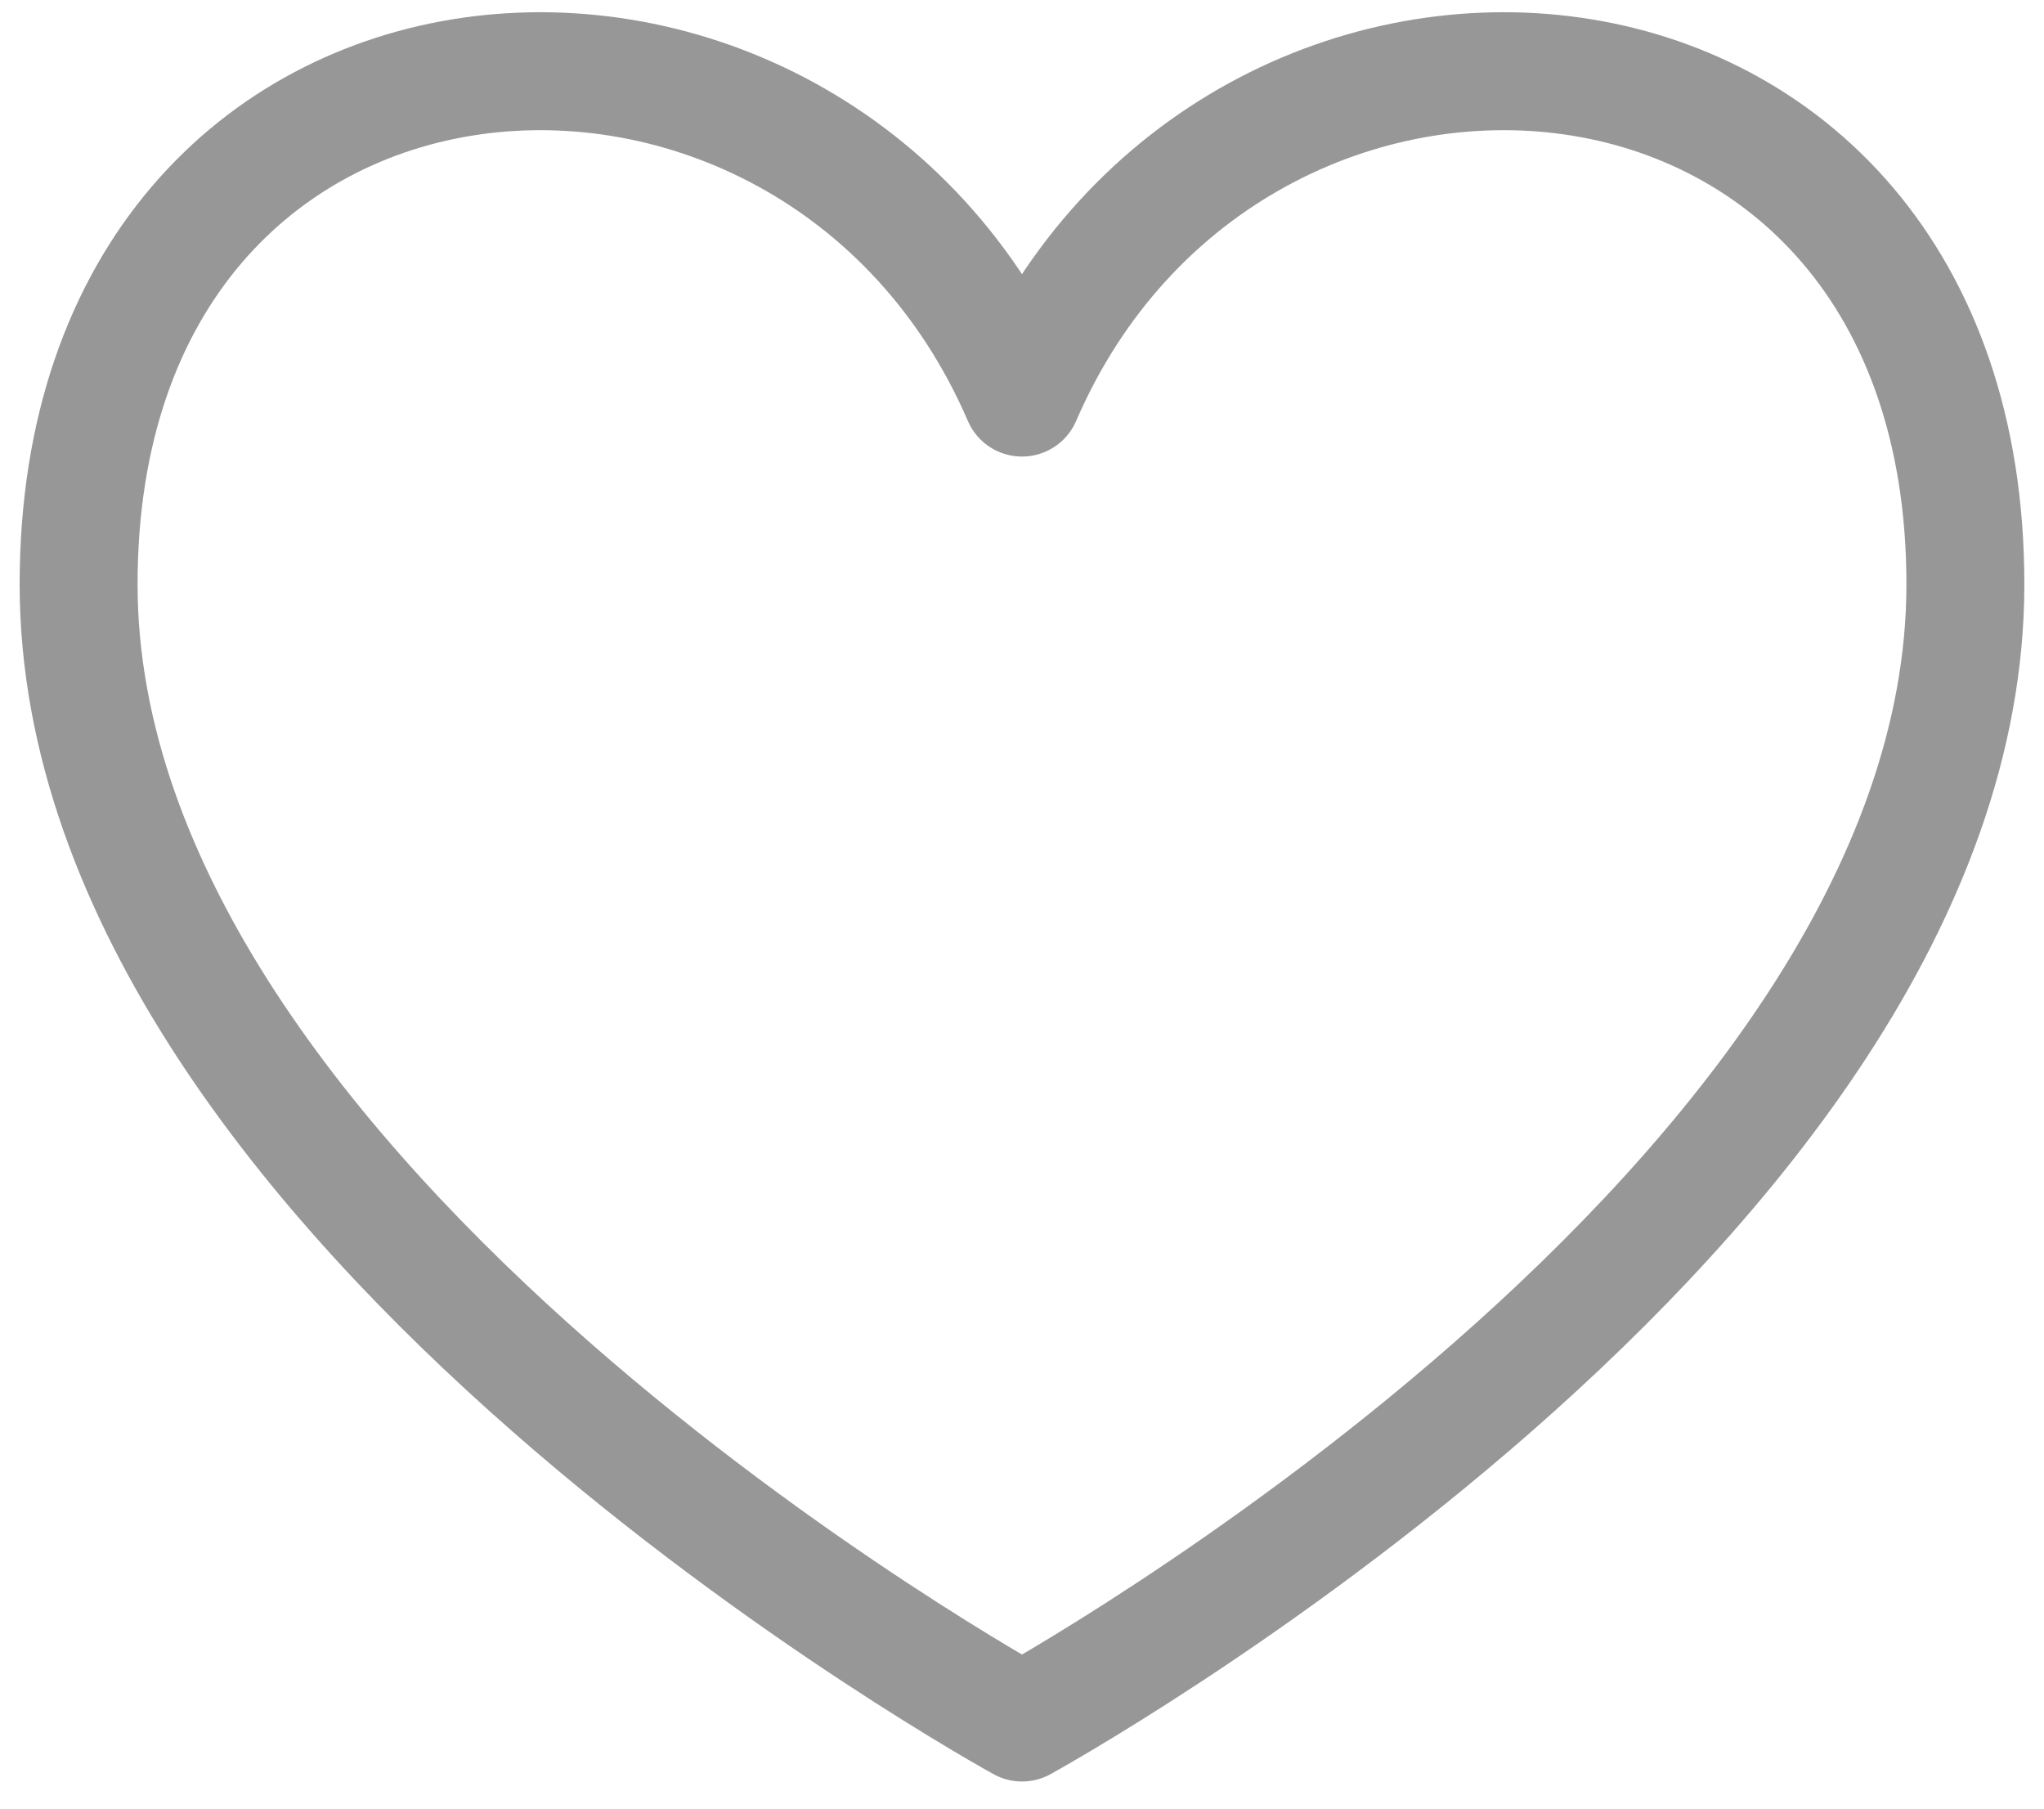 <?xml version="1.0" encoding="UTF-8"?> <svg xmlns="http://www.w3.org/2000/svg" width="26" height="23" viewBox="0 0 26 23" fill="none"><path d="M13 5.056C10.333 -1.121 1 -0.463 1 7.431C1 15.326 13 21.905 13 21.905C13 21.905 25 15.326 25 7.431C25 -0.463 15.667 -1.121 13 5.056Z" stroke="#313131" stroke-opacity="0.5" stroke-width="1.5" stroke-linecap="round" stroke-linejoin="round"></path></svg> 